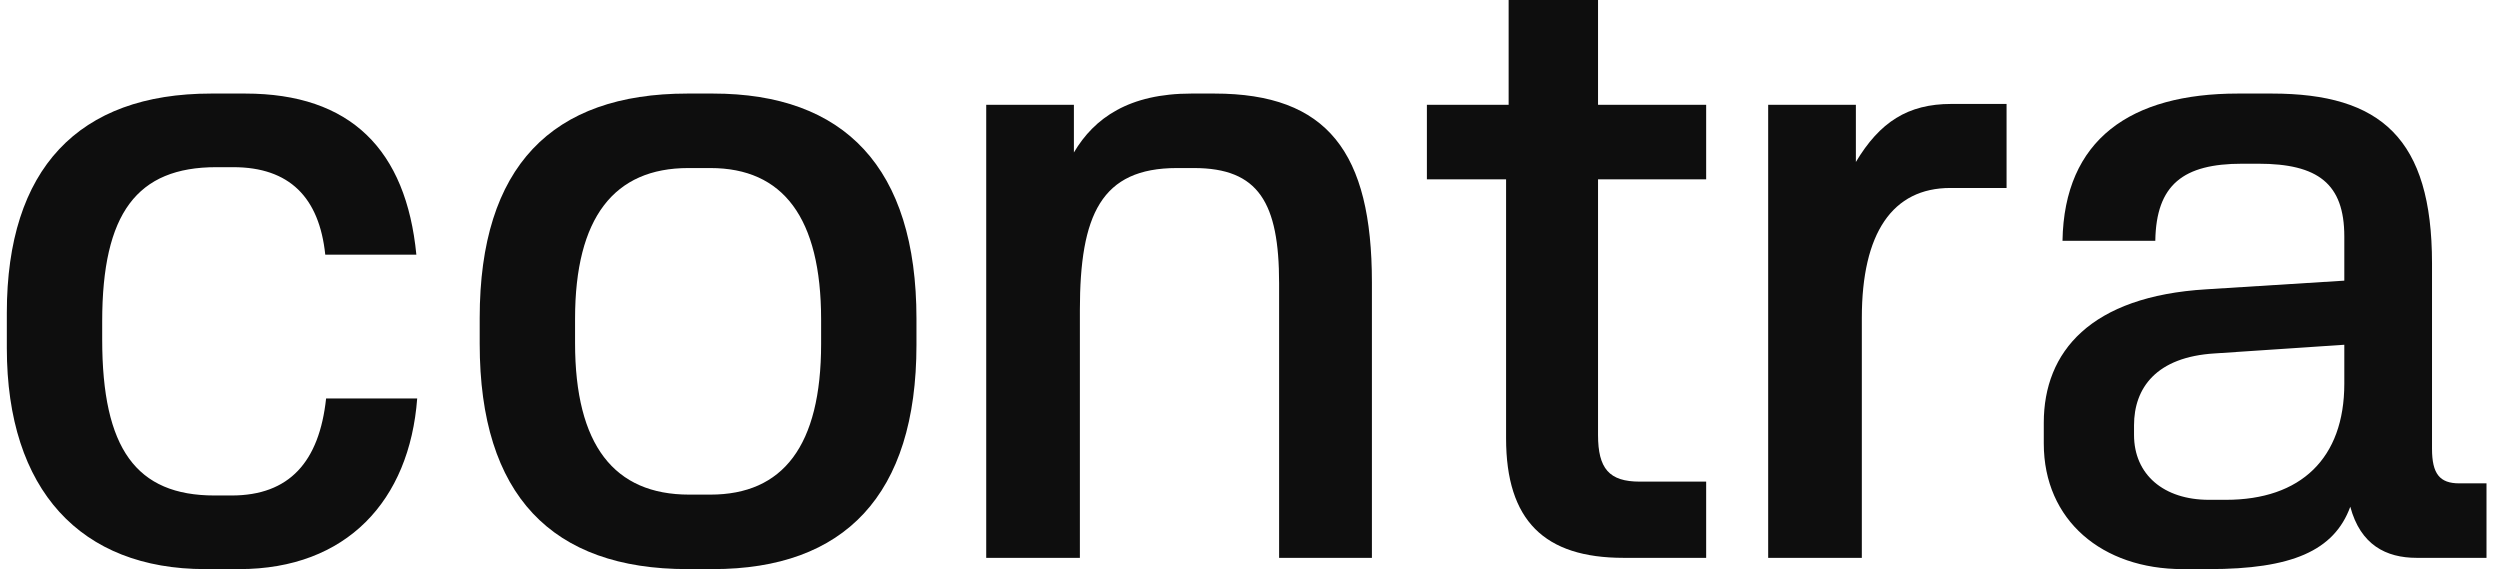 <svg width="123" height="28" viewBox="0 0 123 28" fill="none" xmlns="http://www.w3.org/2000/svg">
<path d="M10.096 28C3.98 28 0.336 24.122 0.336 17.132V15.385C0.336 8.31 3.855 4.603 10.389 4.603H12.065C17.259 4.603 19.982 7.373 20.485 12.53H16.003C15.709 9.717 14.243 8.225 11.478 8.225H10.641C6.745 8.225 5.028 10.484 5.028 15.811V16.706C5.028 22.076 6.703 24.378 10.557 24.378H11.395C14.243 24.378 15.709 22.715 16.044 19.604H20.526C20.149 24.633 17.05 28 11.772 28H10.096Z" fill="#0E0E0E"/>
<path d="M33.822 28C27.162 28 23.601 24.378 23.601 16.919V15.641C23.601 8.183 27.162 4.603 33.822 4.603H35.079C41.53 4.603 45.09 8.225 45.09 15.683V16.962C45.09 24.378 41.53 28 35.079 28H33.822ZM33.906 24.335H34.953C38.514 24.335 40.399 21.948 40.399 16.919V15.726C40.399 10.697 38.514 8.268 34.953 8.268H33.864C30.22 8.268 28.293 10.697 28.293 15.683V16.877C28.293 21.906 30.22 24.335 33.906 24.335Z" fill="#0E0E0E"/>
<path d="M48.522 27.446V5.157H52.836V7.501C53.842 5.796 55.559 4.603 58.617 4.603H59.748C65.319 4.603 67.498 7.501 67.498 13.893V27.446H62.932V13.936C62.932 9.973 61.926 8.268 58.743 8.268H57.905C54.177 8.268 53.13 10.569 53.13 15.257V27.446H48.522Z" fill="#0E0E0E"/>
<path d="M79.88 27.446C75.984 27.446 74.099 25.613 74.099 21.565V8.822H70.203V5.157H74.225V0H78.623V5.157H83.943V8.822H78.623V21.394C78.623 23.056 79.168 23.696 80.676 23.696H83.943V27.446H79.88Z" fill="#0E0E0E"/>
<path d="M86.994 27.446V5.157H91.309V7.97C92.481 6.009 93.864 5.114 96 5.114H98.723V9.248H95.958C93.11 9.248 91.602 11.464 91.602 15.641V27.446H86.994Z" fill="#0E0E0E"/>
<path d="M107.382 28C103.444 28 100.554 25.613 100.554 21.82V20.798C100.554 17.303 102.858 14.575 108.554 14.234L115.34 13.808V11.635C115.34 9.035 114.042 8.055 111.11 8.055H110.314C107.423 8.055 106.083 9.078 106.041 11.848H101.475C101.559 6.861 104.826 4.603 110.104 4.603H111.78C117.142 4.603 119.655 6.819 119.655 12.956V22.076C119.655 23.312 120.032 23.781 120.995 23.781H122.336V27.446H118.901C117.393 27.446 116.136 26.807 115.634 24.931C114.838 27.105 112.743 28 108.68 28H107.382ZM108.68 24.591H109.518C113.204 24.591 115.34 22.545 115.34 18.88V16.962L108.973 17.388C106.083 17.559 104.994 19.093 104.994 20.925V21.394C104.994 23.355 106.46 24.591 108.68 24.591Z" fill="#0E0E0E"/>
</svg>
